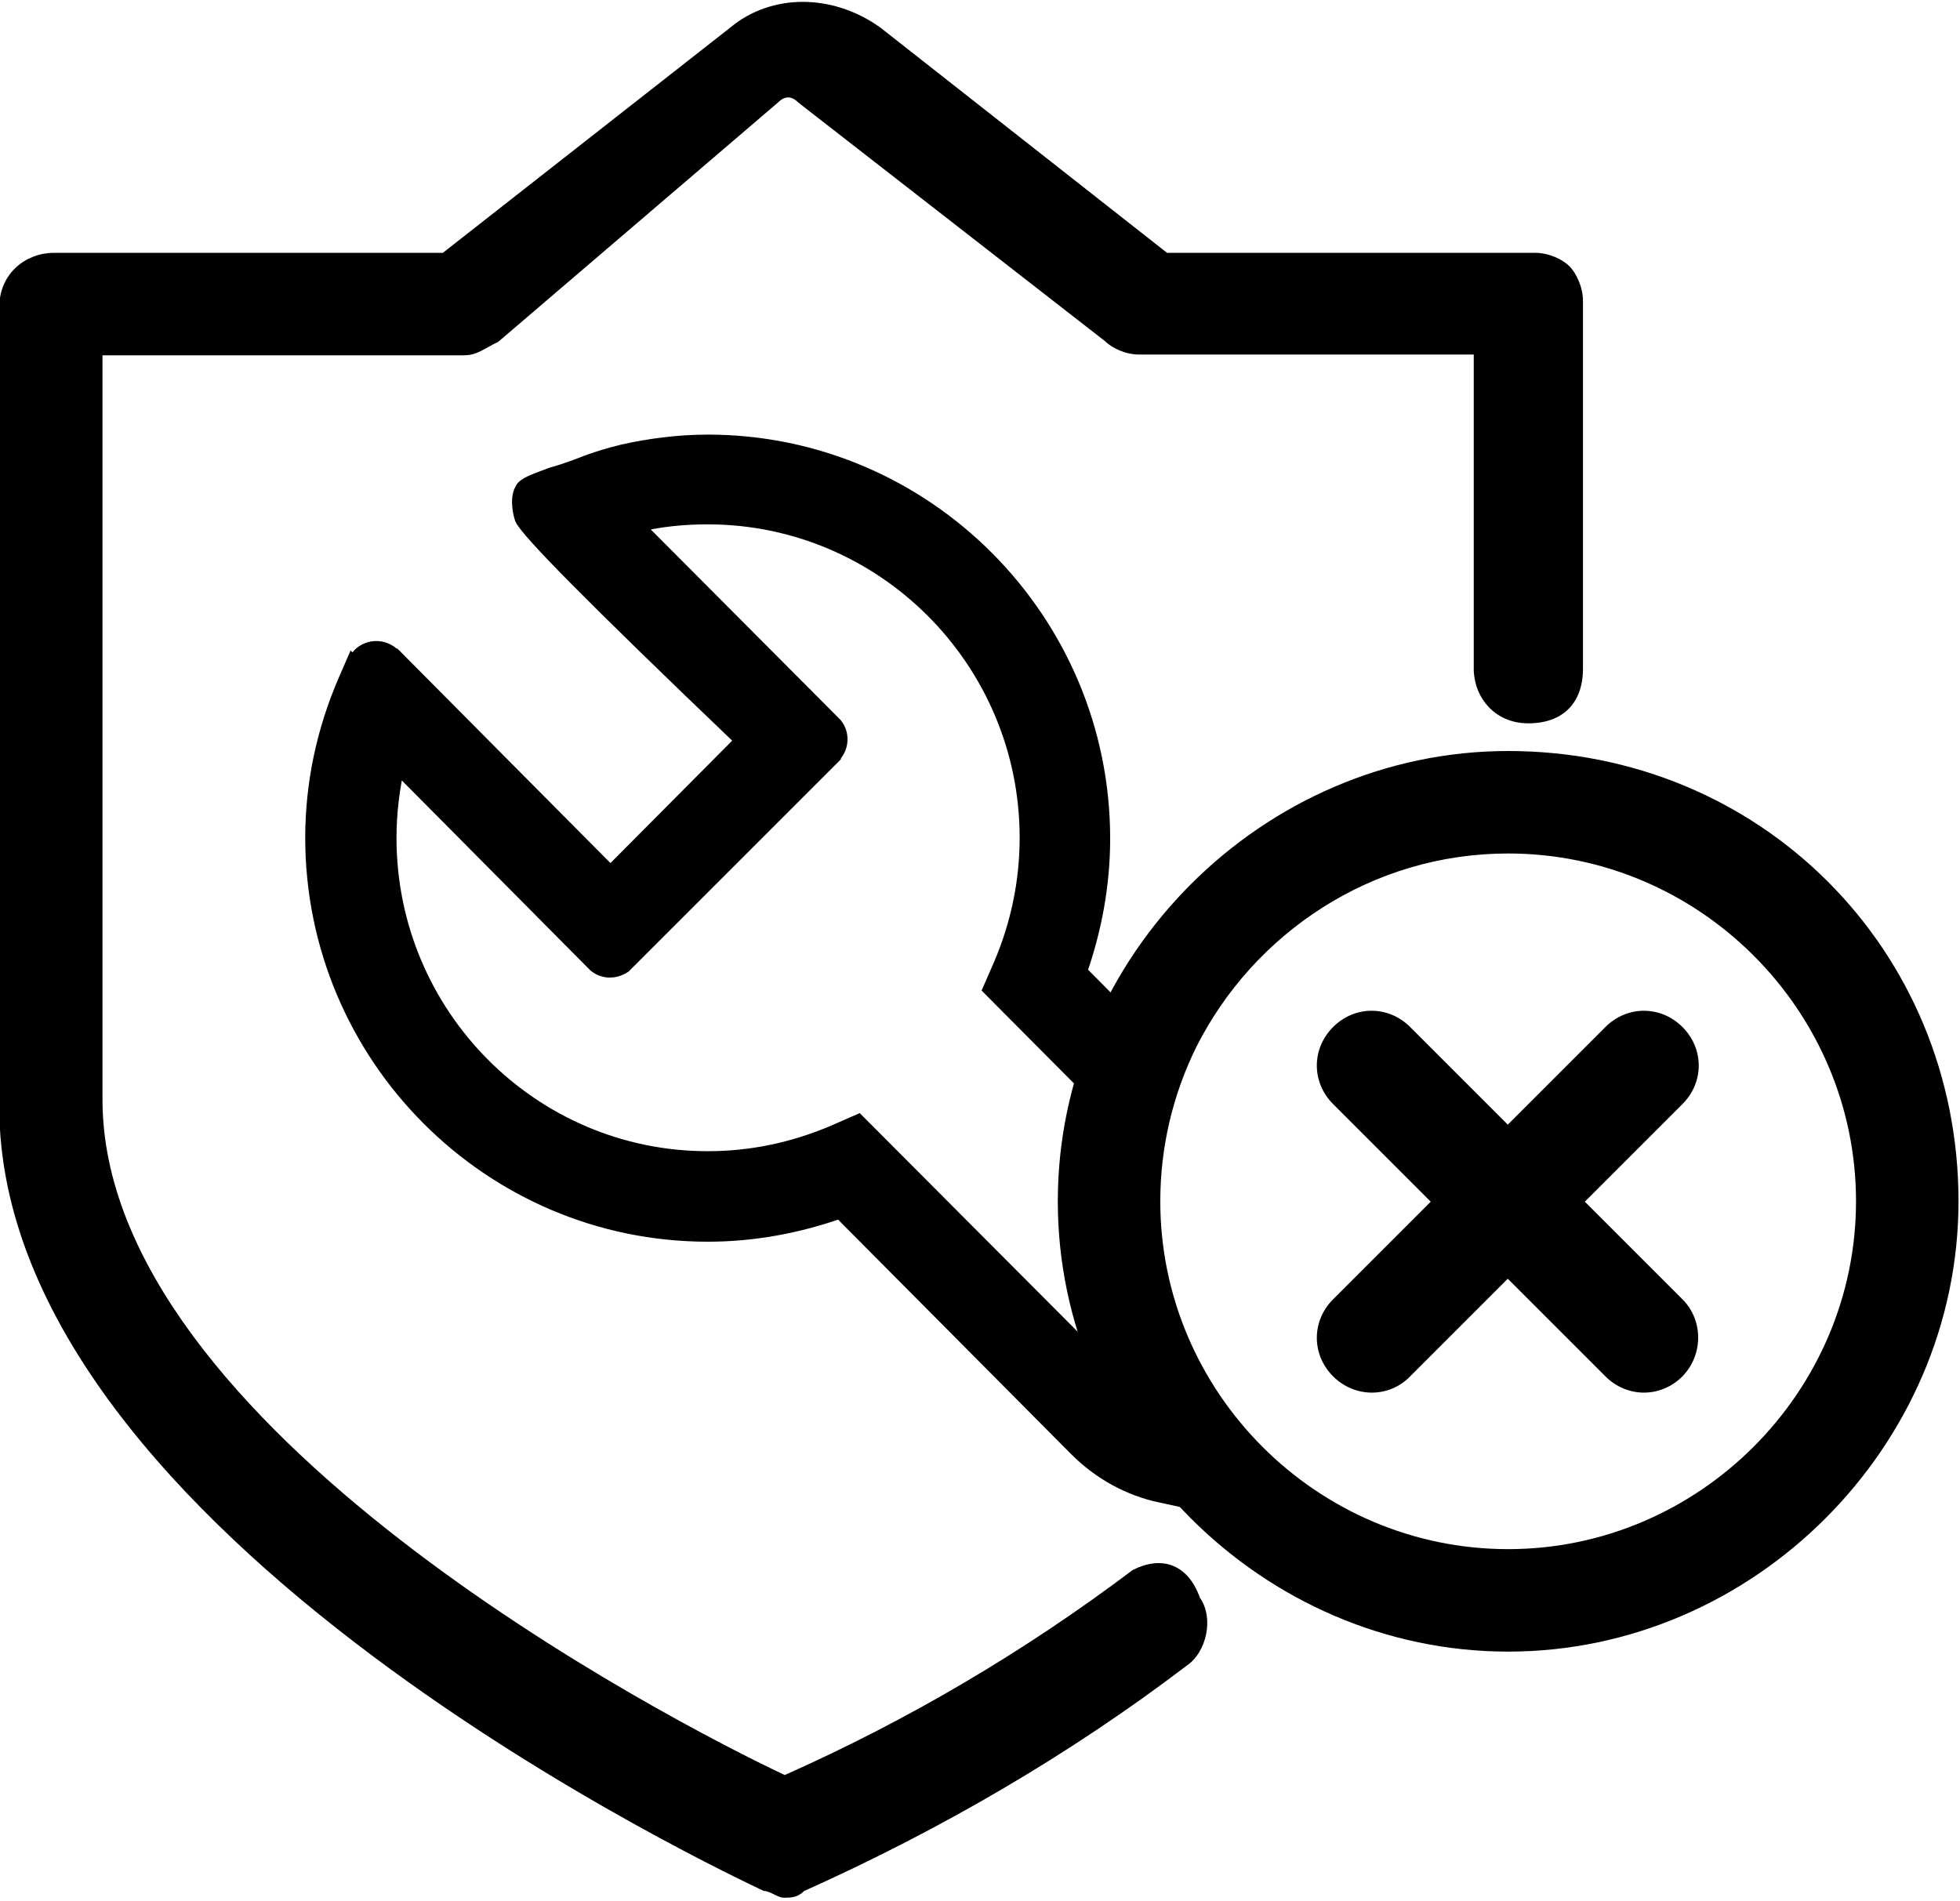 <svg viewBox="0 0 262 254.1" xmlns:xlink="http://www.w3.org/1999/xlink" xmlns="http://www.w3.org/2000/svg" data-sanitized-data-name="图层 2" data-name="图层 2" id="_图层_2">
  <defs>
    <style>
      .cls-1, .cls-2 {
        stroke-width: 0px;
      }

      .cls-1, .cls-3 {
        fill: #000;
      }

      .cls-2 {
        fill: none;
      }

      .cls-3 {
        stroke: #000;
        stroke-miterlimit: 10;
        stroke-width: 2px;
      }

      .cls-4 {
        clip-path: url(#clippath);
      }
    </style>
    <clipPath id="clippath">
      <rect height="254.1" width="262" class="cls-2"></rect>
    </clipPath>
  </defs>
  <g data-sanitized-data-name="图层 1" data-name="图层 1" id="_图层_1-2">
    <g>
      <g>
        <g class="cls-4">
          <path d="M151.4,209.9c-14.6,11-30.1,20.1-46.5,27.4-15.5-7.3-91.2-46.5-91.2-90.3V47.5h48.3c1.8,0,2.7-.9,4.6-1.8l37.4-32c.9-.9,1.8-.9,2.7,0l41,31.9c.9.9,2.7,1.8,4.6,1.8h44.7v42c0,3.7,2.7,7.3,7.3,7.3s7.3-2.7,7.3-7.3v-49.2c0-1.8-.9-3.7-1.8-4.6-.9-.9-2.7-1.8-4.6-1.8h-49.2L117.7,3.7c-6.4-4.6-14.6-4.6-20.1,0l-38.4,30.1H7.2c-3.7,0-7.3,2.7-7.3,7.3v106.8c0,57.5,98.5,103.1,102.2,104.9.9,0,1.8.9,2.7.9s1.8,0,2.7-.9c18.3-8.2,35.6-18.3,51.1-30.1,2.7-1.8,3.7-6.4,1.8-9.1-1.7-4.7-5.3-5.6-9-3.7h0Z" class="cls-1"></path>
        </g>
        <g>
          <path d="M201.6,100.4c-32.8,0-60.2,27.4-60.2,60.2s27.4,60.2,60.2,60.2,60.2-27.4,60.2-60.2c0-33.7-26.5-60.2-60.2-60.2h0ZM159.9,140c7.7-15.3,23.5-25.9,41.7-25.9,25.6,0,46.5,21,46.5,46.5s-21,46.5-46.5,46.5h0c-25.6,0-46.5-21-46.5-46.5,0-7.3,1.7-14.3,4.8-20.6" class="cls-1"></path>
          <g>
            <path d="M224.9,184h0c-2.9,2.9-7.4,2.9-10.3,0l-36.4-36.4c-2.9-2.9-2.9-7.4,0-10.3h0c2.9-2.9,7.4-2.9,10.3,0l36.4,36.4c2.8,2.8,2.8,7.4,0,10.3Z" class="cls-1"></path>
            <path d="M178.2,184h0c-2.9-2.9-2.9-7.4,0-10.3l36.4-36.4c2.9-2.9,7.4-2.9,10.3,0h0c2.9,2.9,2.9,7.4,0,10.3l-36.4,36.4c-2.8,2.9-7.4,2.9-10.3,0Z" class="cls-1"></path>
          </g>
        </g>
      </g>
      <path d="M152.8,196.6c-4.1-3.8-5.9-9.2-6.3-14.7l-31.8-31.9-3.2,1.4c-5.4,2.3-11,3.5-16.9,3.5-23.5,0-42.6-19.2-42.6-42.9,0-3.3.4-6.5,1.1-9.7l26.5,26.7c1.1.9,2.6.9,3.8.1l28-28v-.1c1.1-1.1,1.2-2.9.2-4.1l-26.6-26.7c3.2-.8,6.4-1.1,9.6-1.1,23.5,0,42.7,19.2,42.7,42.9,0,5.9-1.2,11.6-3.5,17l-1.4,3.2,18,18.1c.9-3.5,2.8-6.8,5-9.2l-11.1-11.2c2-5.7,3.1-11.7,3.1-17.8,0-29.2-23.7-53-52.8-53-3.8,0-7.7.5-11.3,1.3-2.1.5-3.8,1.1-3.8,1.1-1,.3-1.3.5-3,1.1s-1.8.6-2.8.9c-2.4.9-3.6,1.3-3.9,2-.8,1.4,0,3.8,0,3.8h0c.8,1.7,8.8,9.9,29.5,29.7l-17.7,17.8-28.9-29.1q-.1,0-.2-.1c-1.2-1.2-3.2-1.2-4.4,0-.4.4-.6.8-.8,1.1,0,.1-.1,0-.1,0l-1,2.3c-2.9,6.7-4.4,13.8-4.4,21,0,29.2,23.7,53,52.8,53,6.1,0,12-1.1,17.7-3.1l31.6,31.8c3.2,3.2,7.1,5.3,11.3,6.2-.8-.9-1.4-1.9-2-2.9-.2-.2-.2-.3-.4-.4Z" class="cls-3"></path>
      <circle r="60.2" cy="160.6" cx="201.6" class="cls-2"></circle>
      <ellipse ry="6" rx="6.3" cy="190.8" cx="152" class="cls-1"></ellipse>
    </g>
  </g>
</svg>